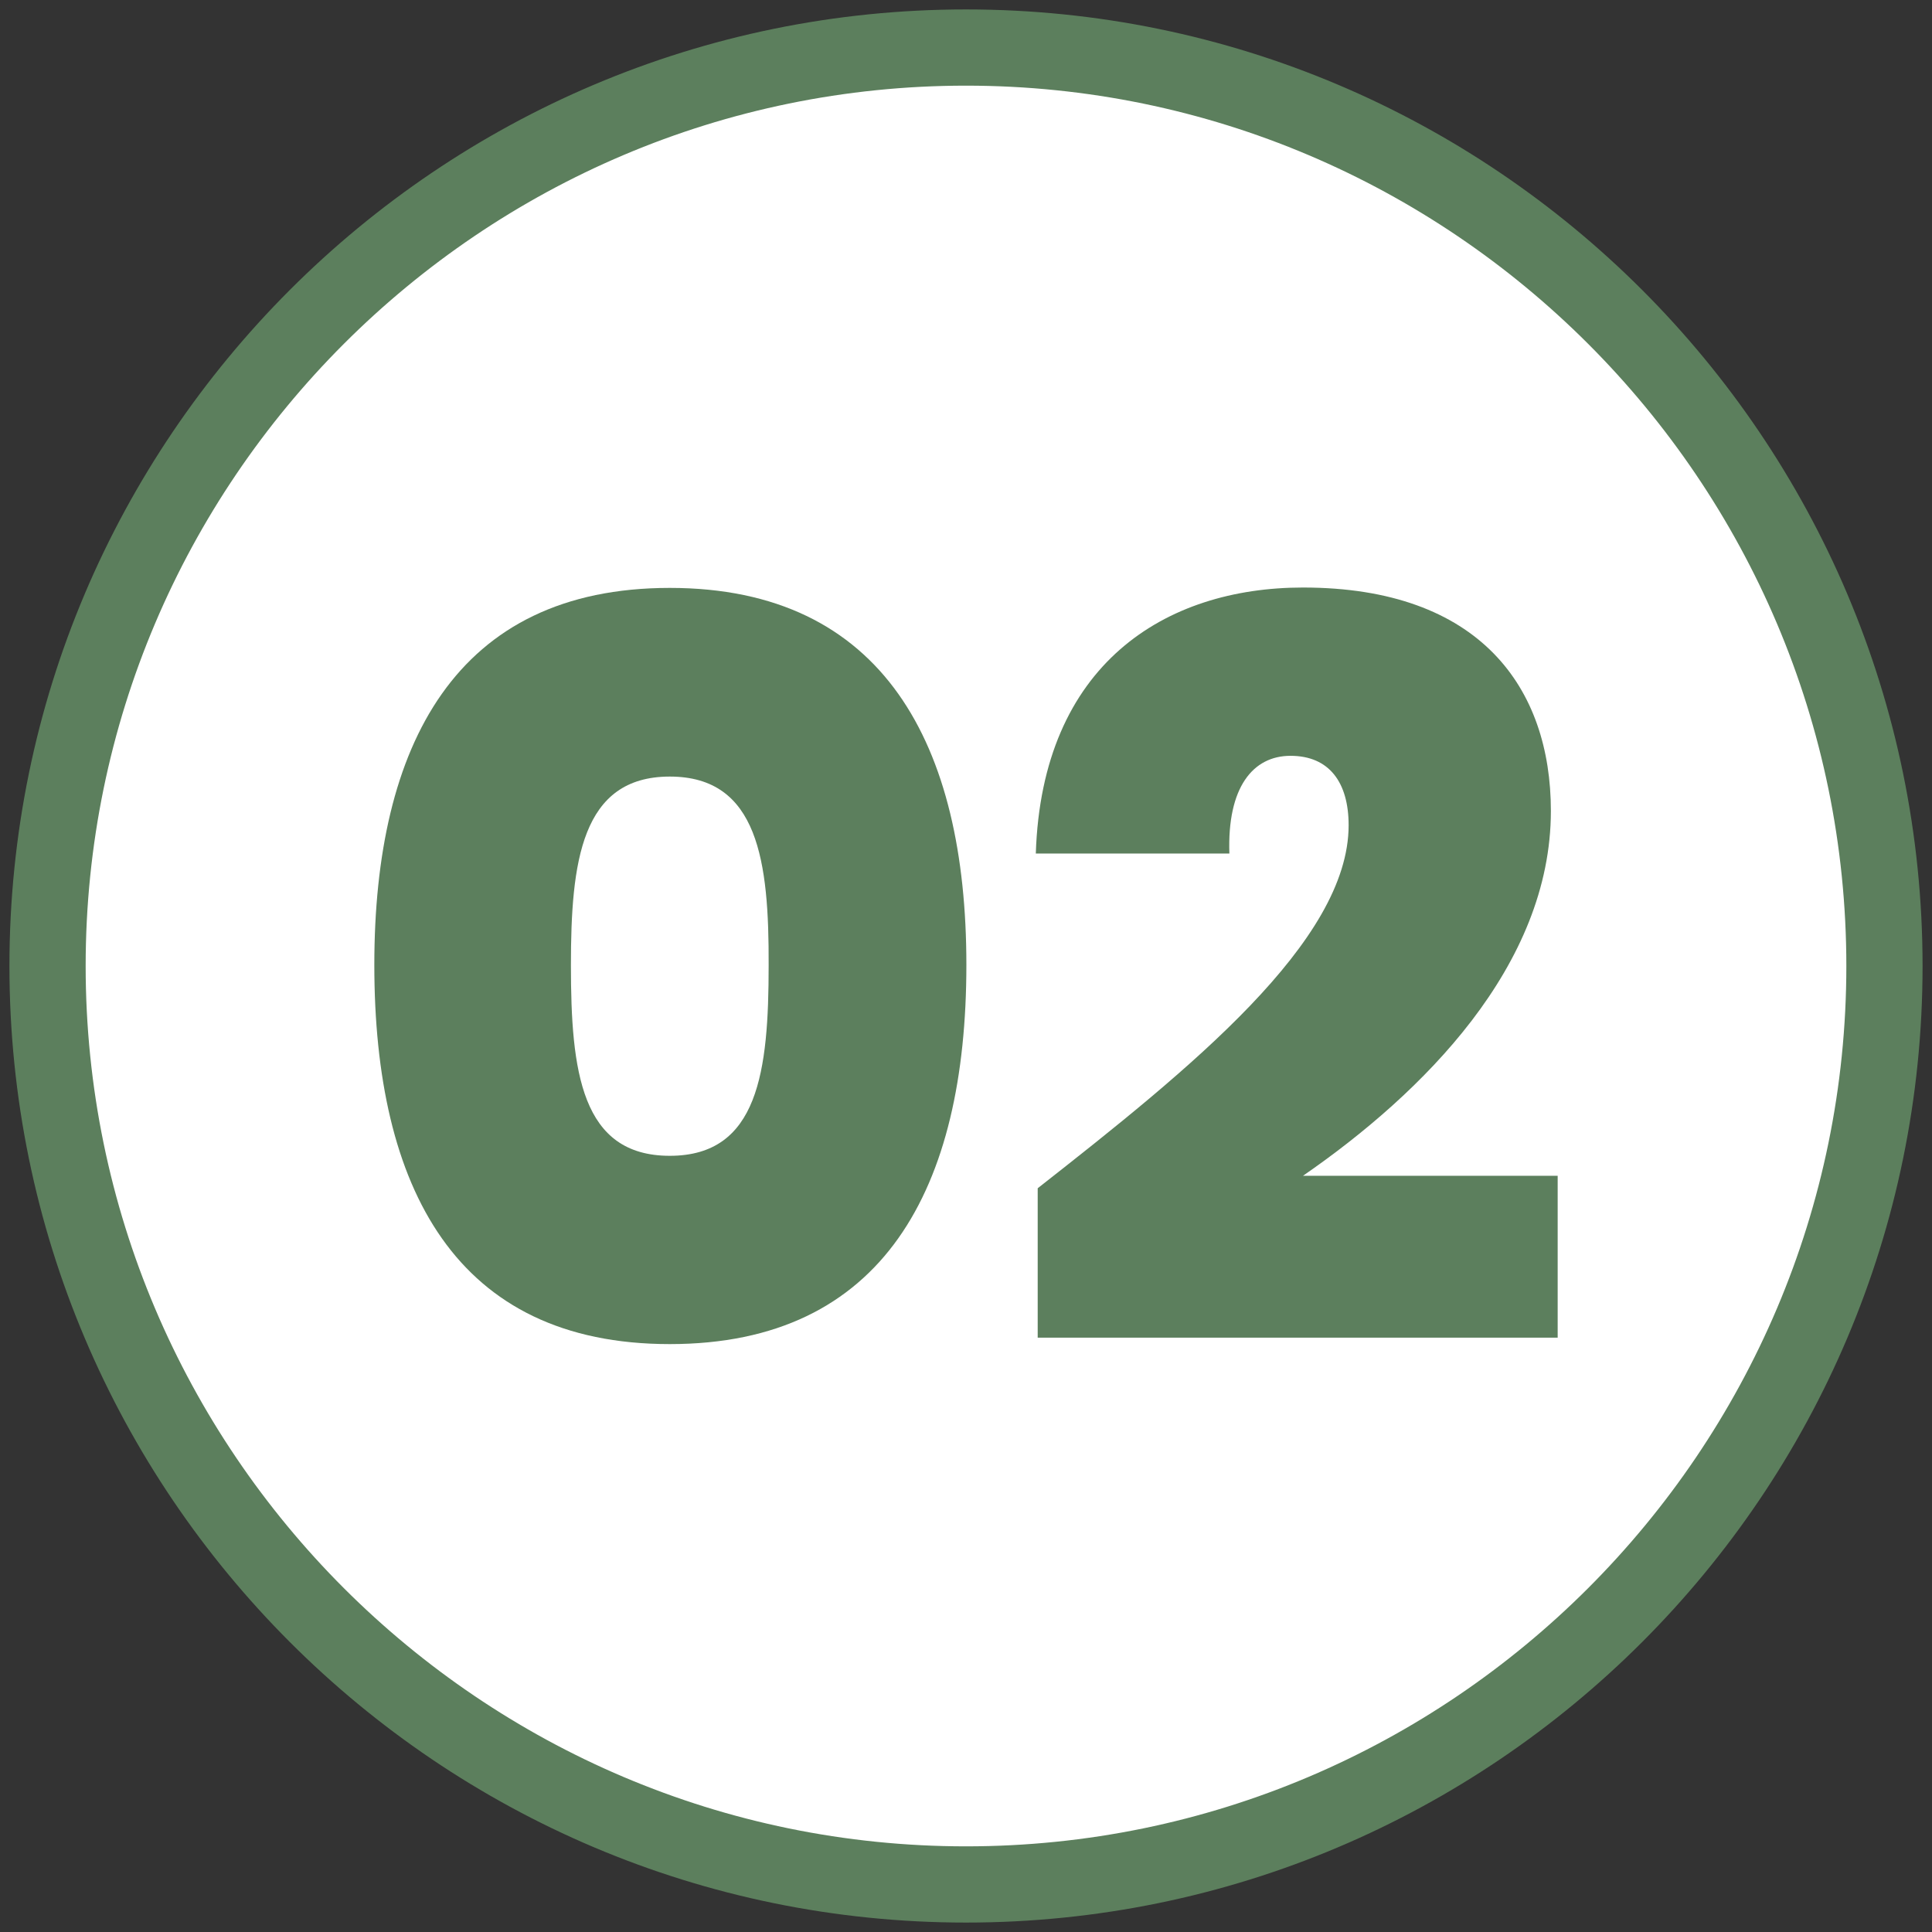 <svg xmlns:svgjs="http://svgjs.com/svgjs" xmlns="http://www.w3.org/2000/svg" xmlns:xlink="http://www.w3.org/1999/xlink" id="Capa_1" x="0px" y="0px" viewBox="0 0 512 512" style="enable-background:new 0 0 512 512;" xml:space="preserve"><rect x="0" y="0" width="512" height="512" fill="#333333" stroke="none"/><style type="text/css">	.st0{fill:#FFFFFF;}	.st1{fill:#5C7F5D;}</style><g>	<g>		<circle class="st0" cx="256" cy="256" r="243.4"></circle>		<path class="st1" d="M256,509.5C116.2,509.5,2.5,395.8,2.5,256S116.2,2.5,256,2.5S509.5,116.2,509.5,256S395.8,509.5,256,509.5z    M256,22.7C127.4,22.7,22.7,127.4,22.7,256S127.4,489.3,256,489.3S489.3,384.6,489.3,256S384.6,22.7,256,22.7z"></path>	</g>	<g>		<g>			<path class="st1" d="M177.5,155.8c56.7,0,78.6,41.6,78.6,99.9c0,59.2-21.9,100.5-78.6,100.5s-78.3-41.3-78.3-100.5    C99.2,197.4,120.8,155.8,177.5,155.8z M177.5,205.8c-23.5,0-26.2,22.7-26.2,50c0,28.1,2.7,50.5,26.2,50.5s26.2-22.4,26.2-50.5    C203.8,228.4,201,205.8,177.5,205.8z"></path>		</g>		<g>			<path class="st1" d="M275,314.9c40.3-31.6,82.4-65.4,82.4-96.2c0-11.3-5.1-18.4-15.4-18.4c-10,0-16.8,8.4-16.2,25.9h-51.3    c1.6-50.2,34.3-70.5,70.8-70.5c47,0,65.7,26.7,65.7,59.2c0,41.1-34,74.8-65.7,96.7h67.5v42.9H275V314.9z"></path>		</g>	</g></g></svg>